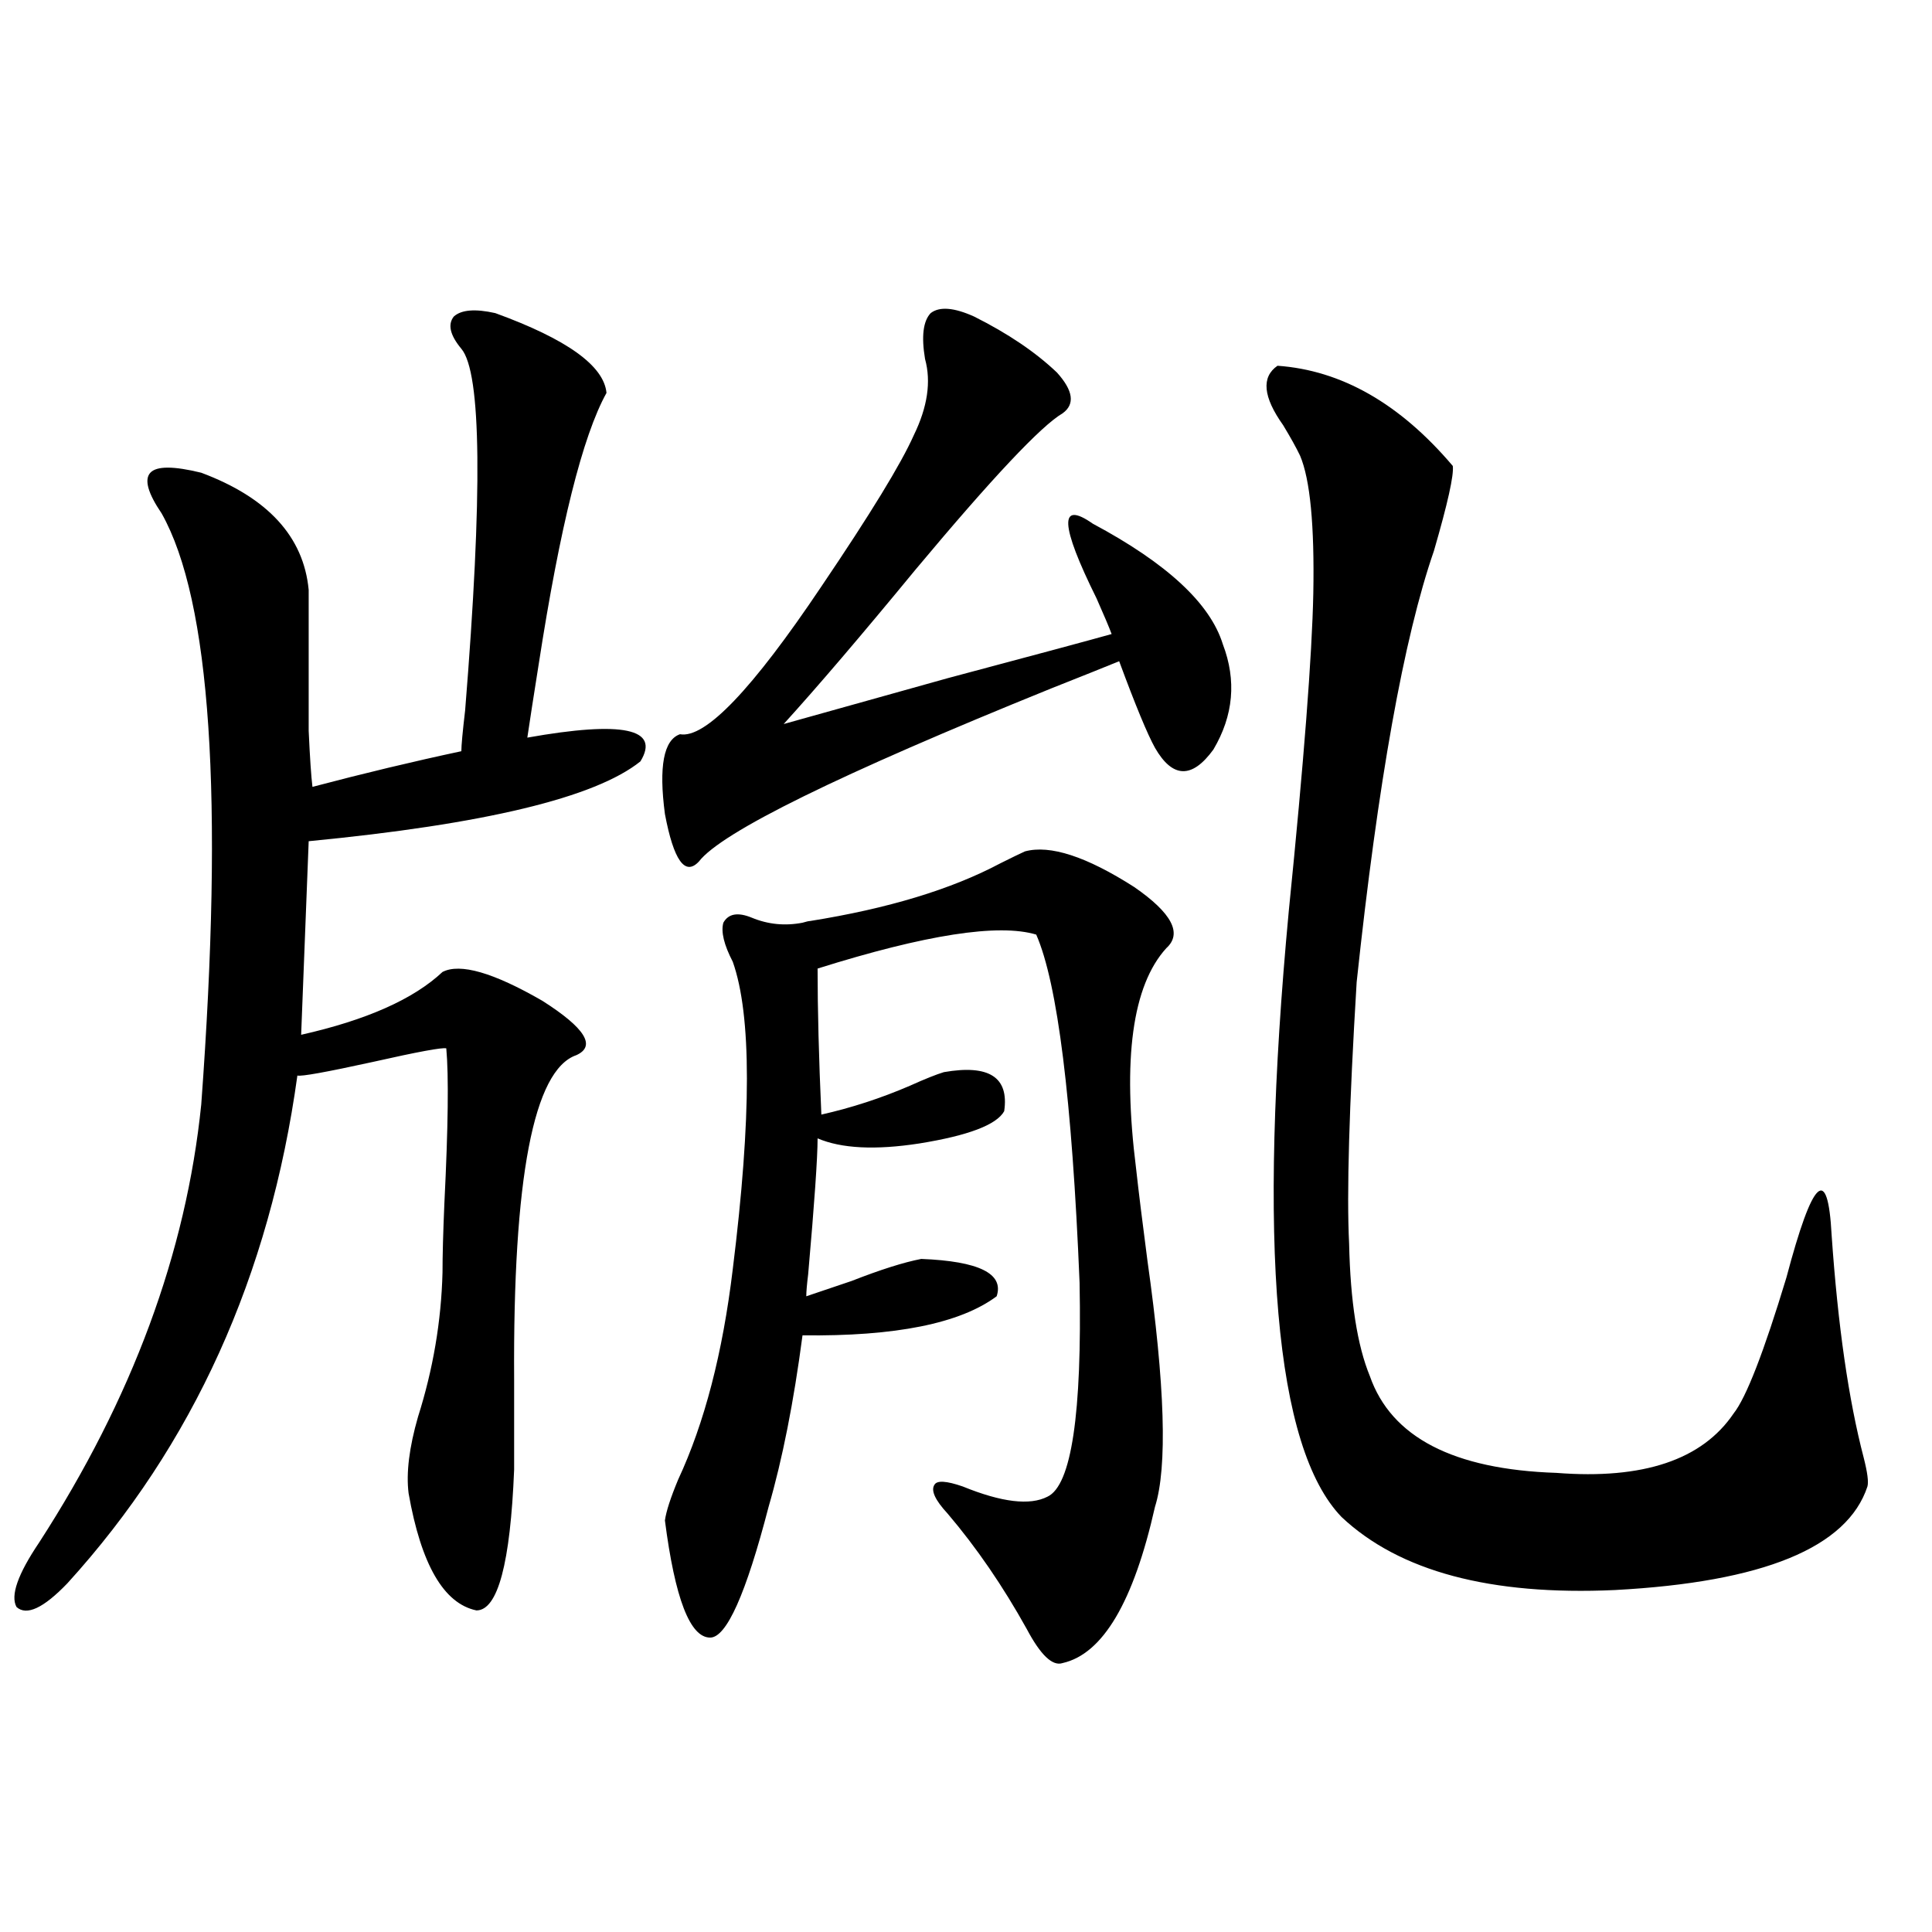 <?xml version="1.0" encoding="utf-8"?>
<!-- Generator: Adobe Illustrator 16.0.0, SVG Export Plug-In . SVG Version: 6.00 Build 0)  -->
<!DOCTYPE svg PUBLIC "-//W3C//DTD SVG 1.1//EN" "http://www.w3.org/Graphics/SVG/1.1/DTD/svg11.dtd">
<svg version="1.1" id="图层_1" xmlns="http://www.w3.org/2000/svg" xmlns:xlink="http://www.w3.org/1999/xlink" x="0px" y="0px"
	 width="1000px" height="1000px" viewBox="0 0 1000 1000" enable-background="new 0 0 1000 1000" xml:space="preserve">
<path d="M256.359,162.066c37.072,13.485,56.249,27.246,57.56,41.309C301.557,225.649,289.85,272.521,278.798,344
	c-2.606,16.411-4.558,29.004-5.854,37.793c49.42-8.789,68.932-4.683,58.535,12.305c-23.414,18.759-80.653,32.52-171.703,41.309
	l-3.902,100.195c33.811-7.608,58.2-18.457,73.169-32.52c9.101-4.683,26.341,0.302,51.706,14.941
	c22.104,14.063,27.957,23.442,17.561,28.125c-22.118,7.622-32.85,63.583-32.194,167.871c0,22.274,0,37.793,0,46.582
	c-1.951,48.642-8.46,72.949-19.512,72.949c-16.92-3.516-28.627-23.73-35.121-60.645c-1.311-10.547,0.32-23.73,4.878-39.551
	c7.805-24.609,12.027-49.507,12.683-74.707c0-8.789,0.32-20.792,0.976-36.035c1.951-39.249,2.271-65.918,0.976-79.98
	c-1.951-0.577-14.634,1.758-38.048,7.031c-24.069,5.273-37.072,7.622-39.023,7.031C139.609,660.406,99.931,748.009,34.901,819.488
	c-12.362,12.882-21.143,16.987-26.341,12.305c-3.262-5.864,0.641-16.987,11.707-33.398c48.124-74.405,76.096-149.991,83.9-226.758
	c11.707-158.78,4.878-260.733-20.487-305.859c-7.164-10.547-9.115-17.578-5.854-21.094c3.247-3.516,12.027-3.516,26.341,0
	c34.466,12.895,53.002,33.11,55.608,60.645c0,38.672,0,62.993,0,72.949c0.641,14.063,1.296,23.73,1.951,29.004
	c26.661-7.031,52.347-13.184,77.071-18.457c0-2.925,0.641-9.956,1.951-21.094c9.101-112.5,8.445-174.902-1.951-187.207
	c-5.854-7.031-7.164-12.594-3.902-16.699C238.799,160.309,245.948,159.731,256.359,162.066z M504.158,163.824
	c17.561,8.789,31.859,18.457,42.926,29.004c8.445,9.379,9.421,16.41,2.927,21.094c-11.066,6.454-36.432,33.398-76.096,80.859
	c-27.972,33.989-50.73,60.645-68.291,79.98c10.396-2.925,38.688-10.835,84.876-23.73c46.173-12.305,74.465-19.913,84.876-22.852
	c-1.311-3.516-3.902-9.668-7.805-18.457c-18.871-38.081-19.512-50.977-1.951-38.672c38.368,20.517,60.807,41.309,67.315,62.402
	c7.149,18.759,5.519,36.914-4.878,54.492c-11.066,15.243-21.143,14.941-30.243-0.879c-3.902-7.031-10.091-21.973-18.536-44.824
	c-7.164,2.938-18.871,7.622-35.121,14.063c-109.921,44.536-170.728,74.419-182.435,89.648c-7.164,7.622-13.018-0.577-17.561-24.609
	c-3.262-24.609-0.655-38.37,7.805-41.309c13.003,2.349,37.393-23.14,73.169-76.465c25.365-37.491,41.295-63.57,47.804-78.223
	c7.149-14.64,9.101-27.823,5.854-39.551c-1.951-11.715-0.976-19.625,2.927-23.73C486.263,158.551,493.747,159.141,504.158,163.824z
	 M530.499,440.68c13.003-3.516,31.859,2.637,56.584,18.457c19.512,13.485,25.03,24.032,16.585,31.641
	c-17.561,19.336-22.773,57.431-15.609,114.258c1.296,11.728,3.247,27.548,5.854,47.461c9.101,64.462,10.396,106.938,3.902,127.441
	c-11.066,49.219-26.996,76.163-47.804,80.859c-5.213,1.758-11.387-4.106-18.536-17.578c-12.362-22.261-26.021-42.188-40.975-59.766
	c-6.509-7.031-8.78-12.003-6.829-14.941c1.296-2.335,6.174-2.046,14.634,0.879c20.152,8.212,34.786,9.97,43.901,5.273
	c12.348-5.851,17.881-42.765,16.585-110.742c-3.902-94.922-11.387-154.976-22.438-180.176c-19.512-5.851-57.239,0-113.168,17.578
	c0,21.094,0.641,46.294,1.951,75.586c15.609-3.516,30.884-8.487,45.853-14.941c7.805-3.516,13.658-5.851,17.561-7.031
	c23.414-4.093,33.811,2.637,31.219,20.215c-3.902,7.031-18.536,12.606-43.901,16.699c-22.773,3.516-40.334,2.637-52.682-2.637
	c0,9.97-1.631,33.398-4.878,70.313c-0.655,5.273-0.976,9.091-0.976,11.426c5.198-1.758,13.003-4.395,23.414-7.91
	c14.954-5.851,26.981-9.668,36.097-11.426c29.908,1.181,42.926,7.622,39.023,19.336c-18.871,14.063-52.361,20.806-100.485,20.215
	c-4.558,34.579-10.411,64.16-17.561,88.77c-11.707,45.112-21.798,67.676-30.243,67.676c-10.411,0-18.216-20.215-23.414-60.645
	c0.641-4.683,2.927-11.714,6.829-21.094c13.658-29.292,23.079-65.616,28.292-108.984c9.756-78.511,9.756-131.534,0-159.082
	c-4.558-8.789-6.188-15.519-4.878-20.215c2.592-4.683,7.47-5.562,14.634-2.637c8.445,3.516,17.226,4.395,26.341,2.637
	c1.951-0.577,3.247-0.879,3.902-0.879c40.319-6.44,73.169-16.397,98.534-29.883C523.67,443.907,527.893,441.86,530.499,440.68z
	 M661.228,189.313c33.17,2.348,63.413,19.638,90.729,51.855c0.641,4.696-2.606,19.336-9.756,43.945
	c-15.609,45.126-28.947,119.531-39.999,223.242c-3.902,64.462-5.213,109.575-3.902,135.352c0.641,29.883,4.223,52.734,10.731,68.555
	c11.052,31.641,43.246,48.34,96.583,50.098c44.877,3.516,75.44-6.729,91.705-30.762c6.494-8.198,15.609-31.641,27.316-70.313
	c13.658-51.554,21.463-58.887,23.414-21.973c3.247,46.884,8.78,85.254,16.585,115.137c1.951,7.622,2.592,12.606,1.951,14.941
	c-10.411,31.641-53.992,49.521-130.729,53.613c-64.389,2.925-111.552-9.668-141.46-37.793
	c-34.48-35.733-43.581-140.323-27.316-313.77c7.805-77.344,12.027-132.124,12.683-164.355c0.641-35.156-1.631-58.887-6.829-71.191
	c-1.951-4.093-4.878-9.366-8.78-15.82C653.743,205.435,652.768,195.176,661.228,189.313z"/>
</svg>
